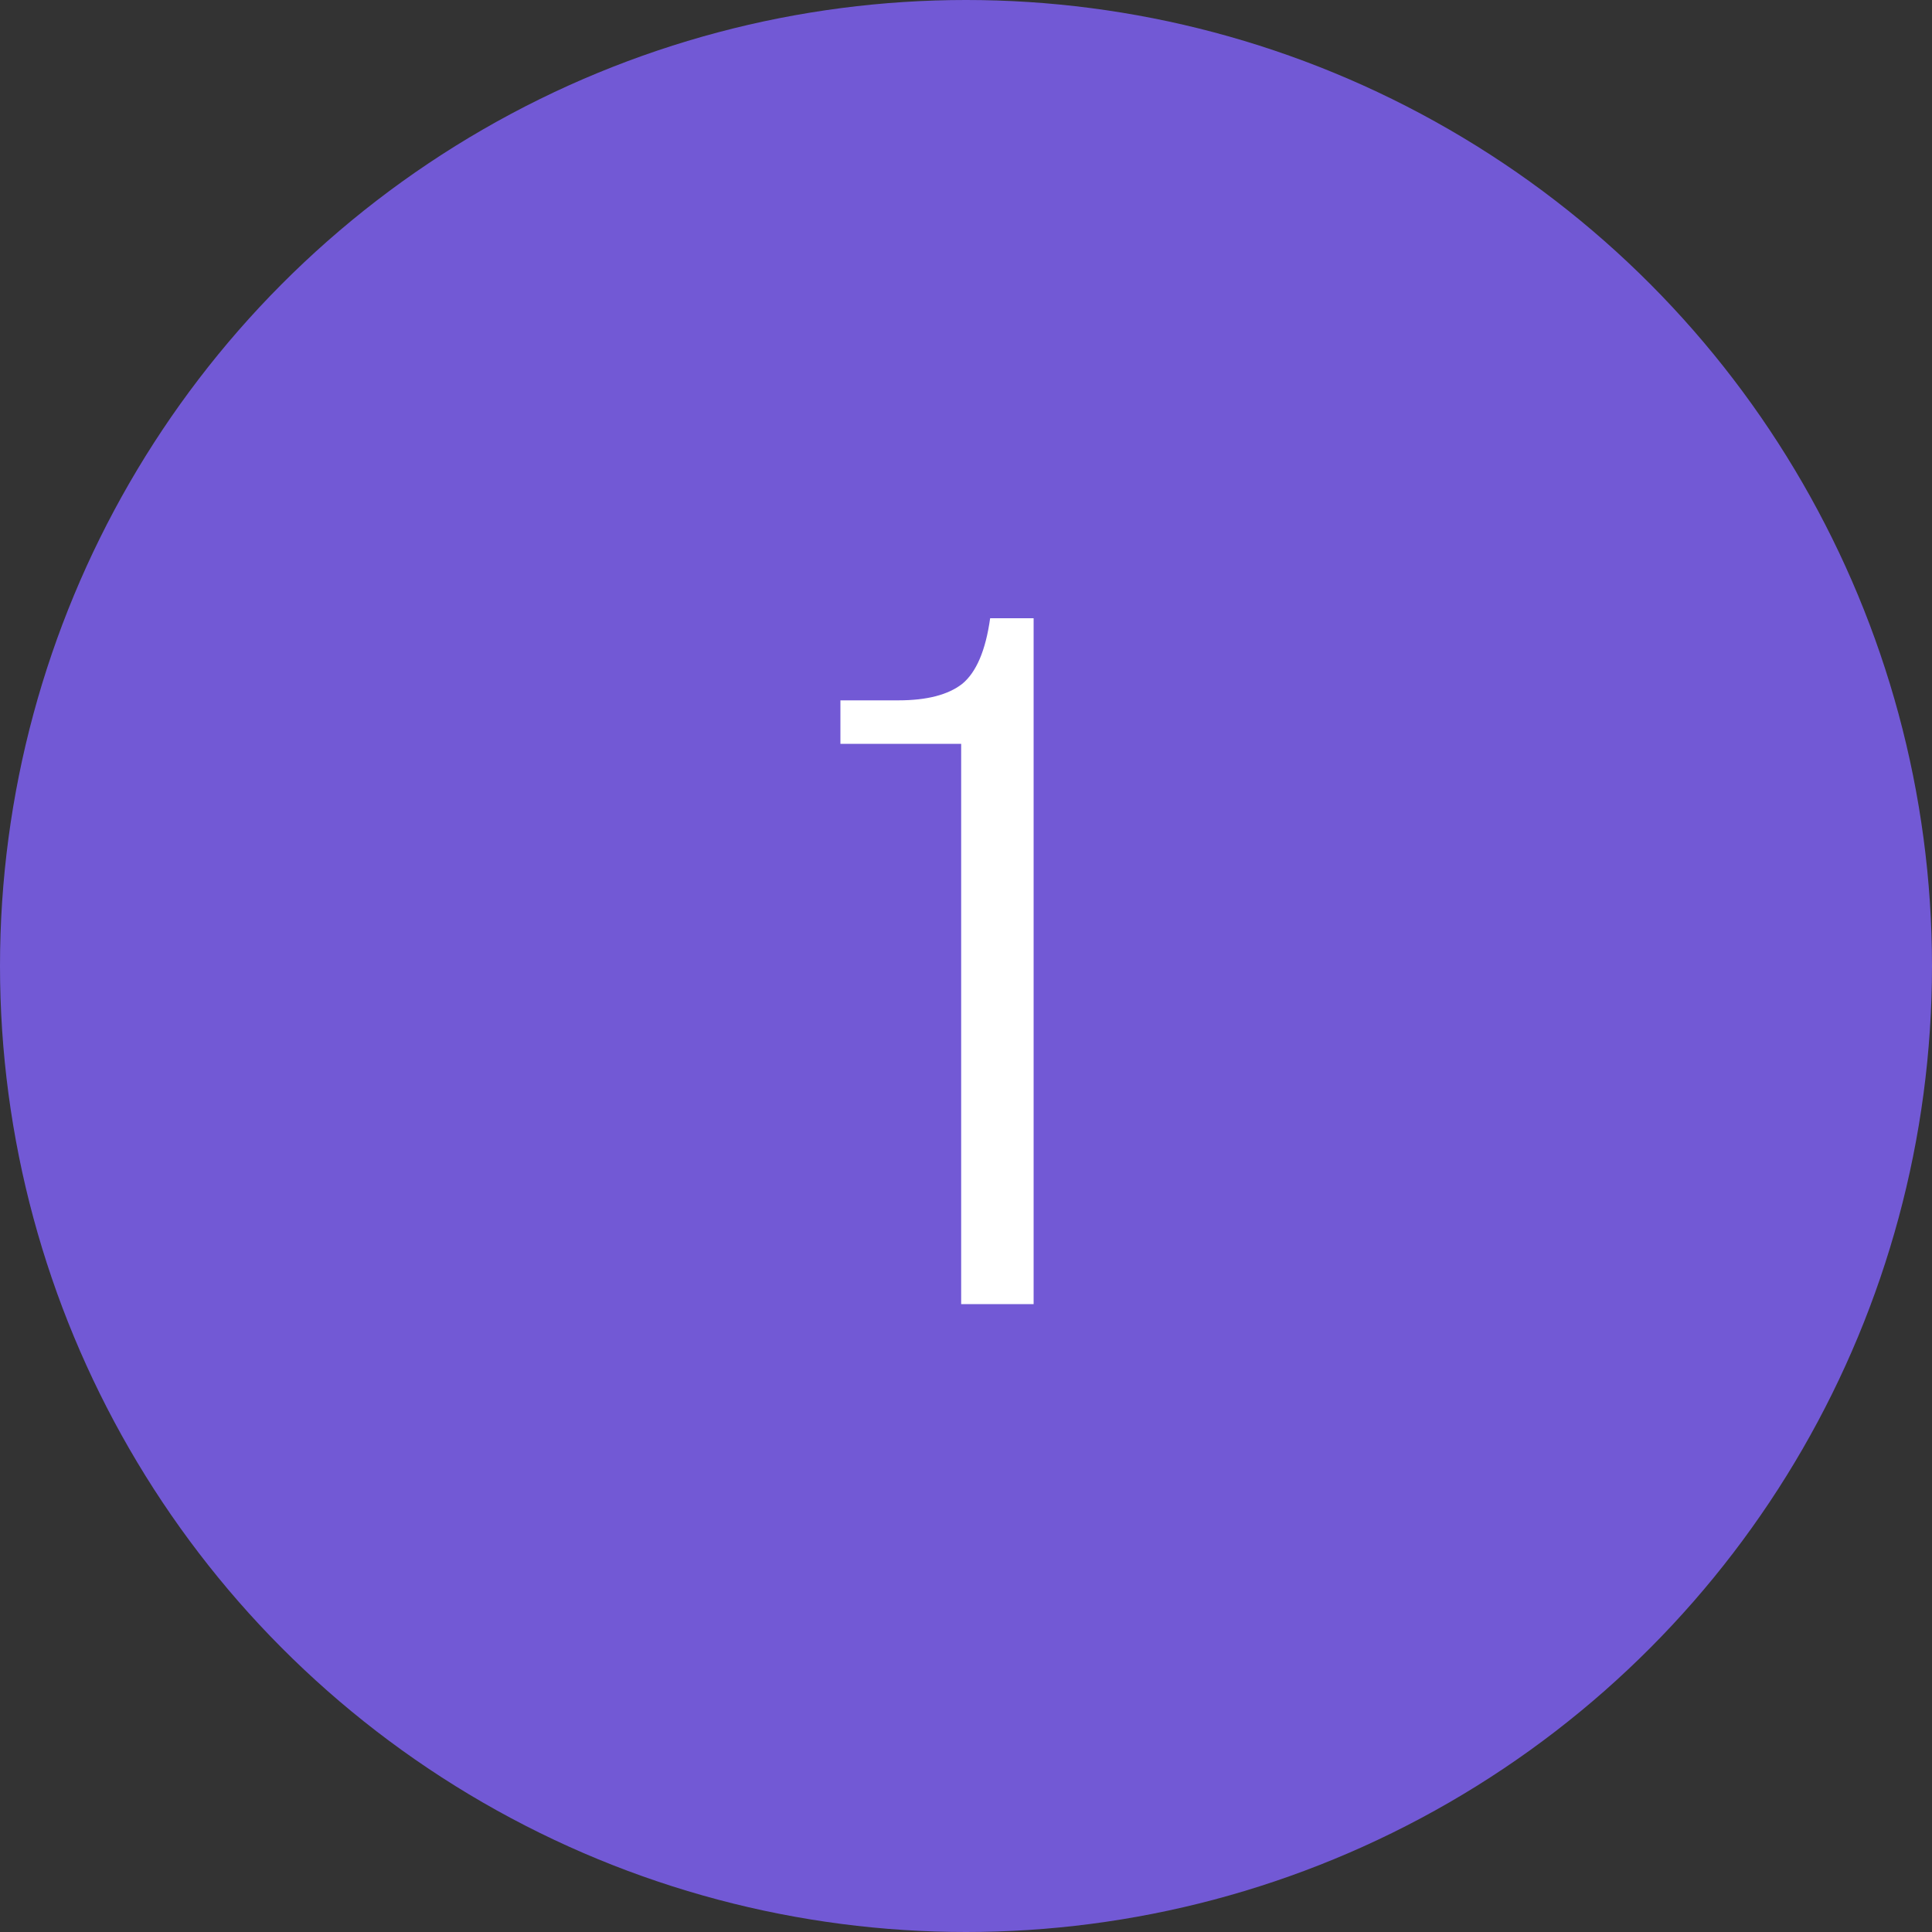 <?xml version="1.0" encoding="UTF-8"?> <svg xmlns="http://www.w3.org/2000/svg" width="40" height="40" viewBox="0 0 40 40" fill="none"><rect x="0" y="0" width="40" height="40" fill="#333333" stroke="none"/><circle cx="20" cy="20" r="20" fill="#7259D5"></circle><path d="M21.4 12.8V27H19.9V15.4H17.4V14.5H18.6C19.187 14.5 19.627 14.387 19.92 14.16C20.213 13.92 20.407 13.467 20.5 12.8H21.4Z" fill="white"></path></svg> 
